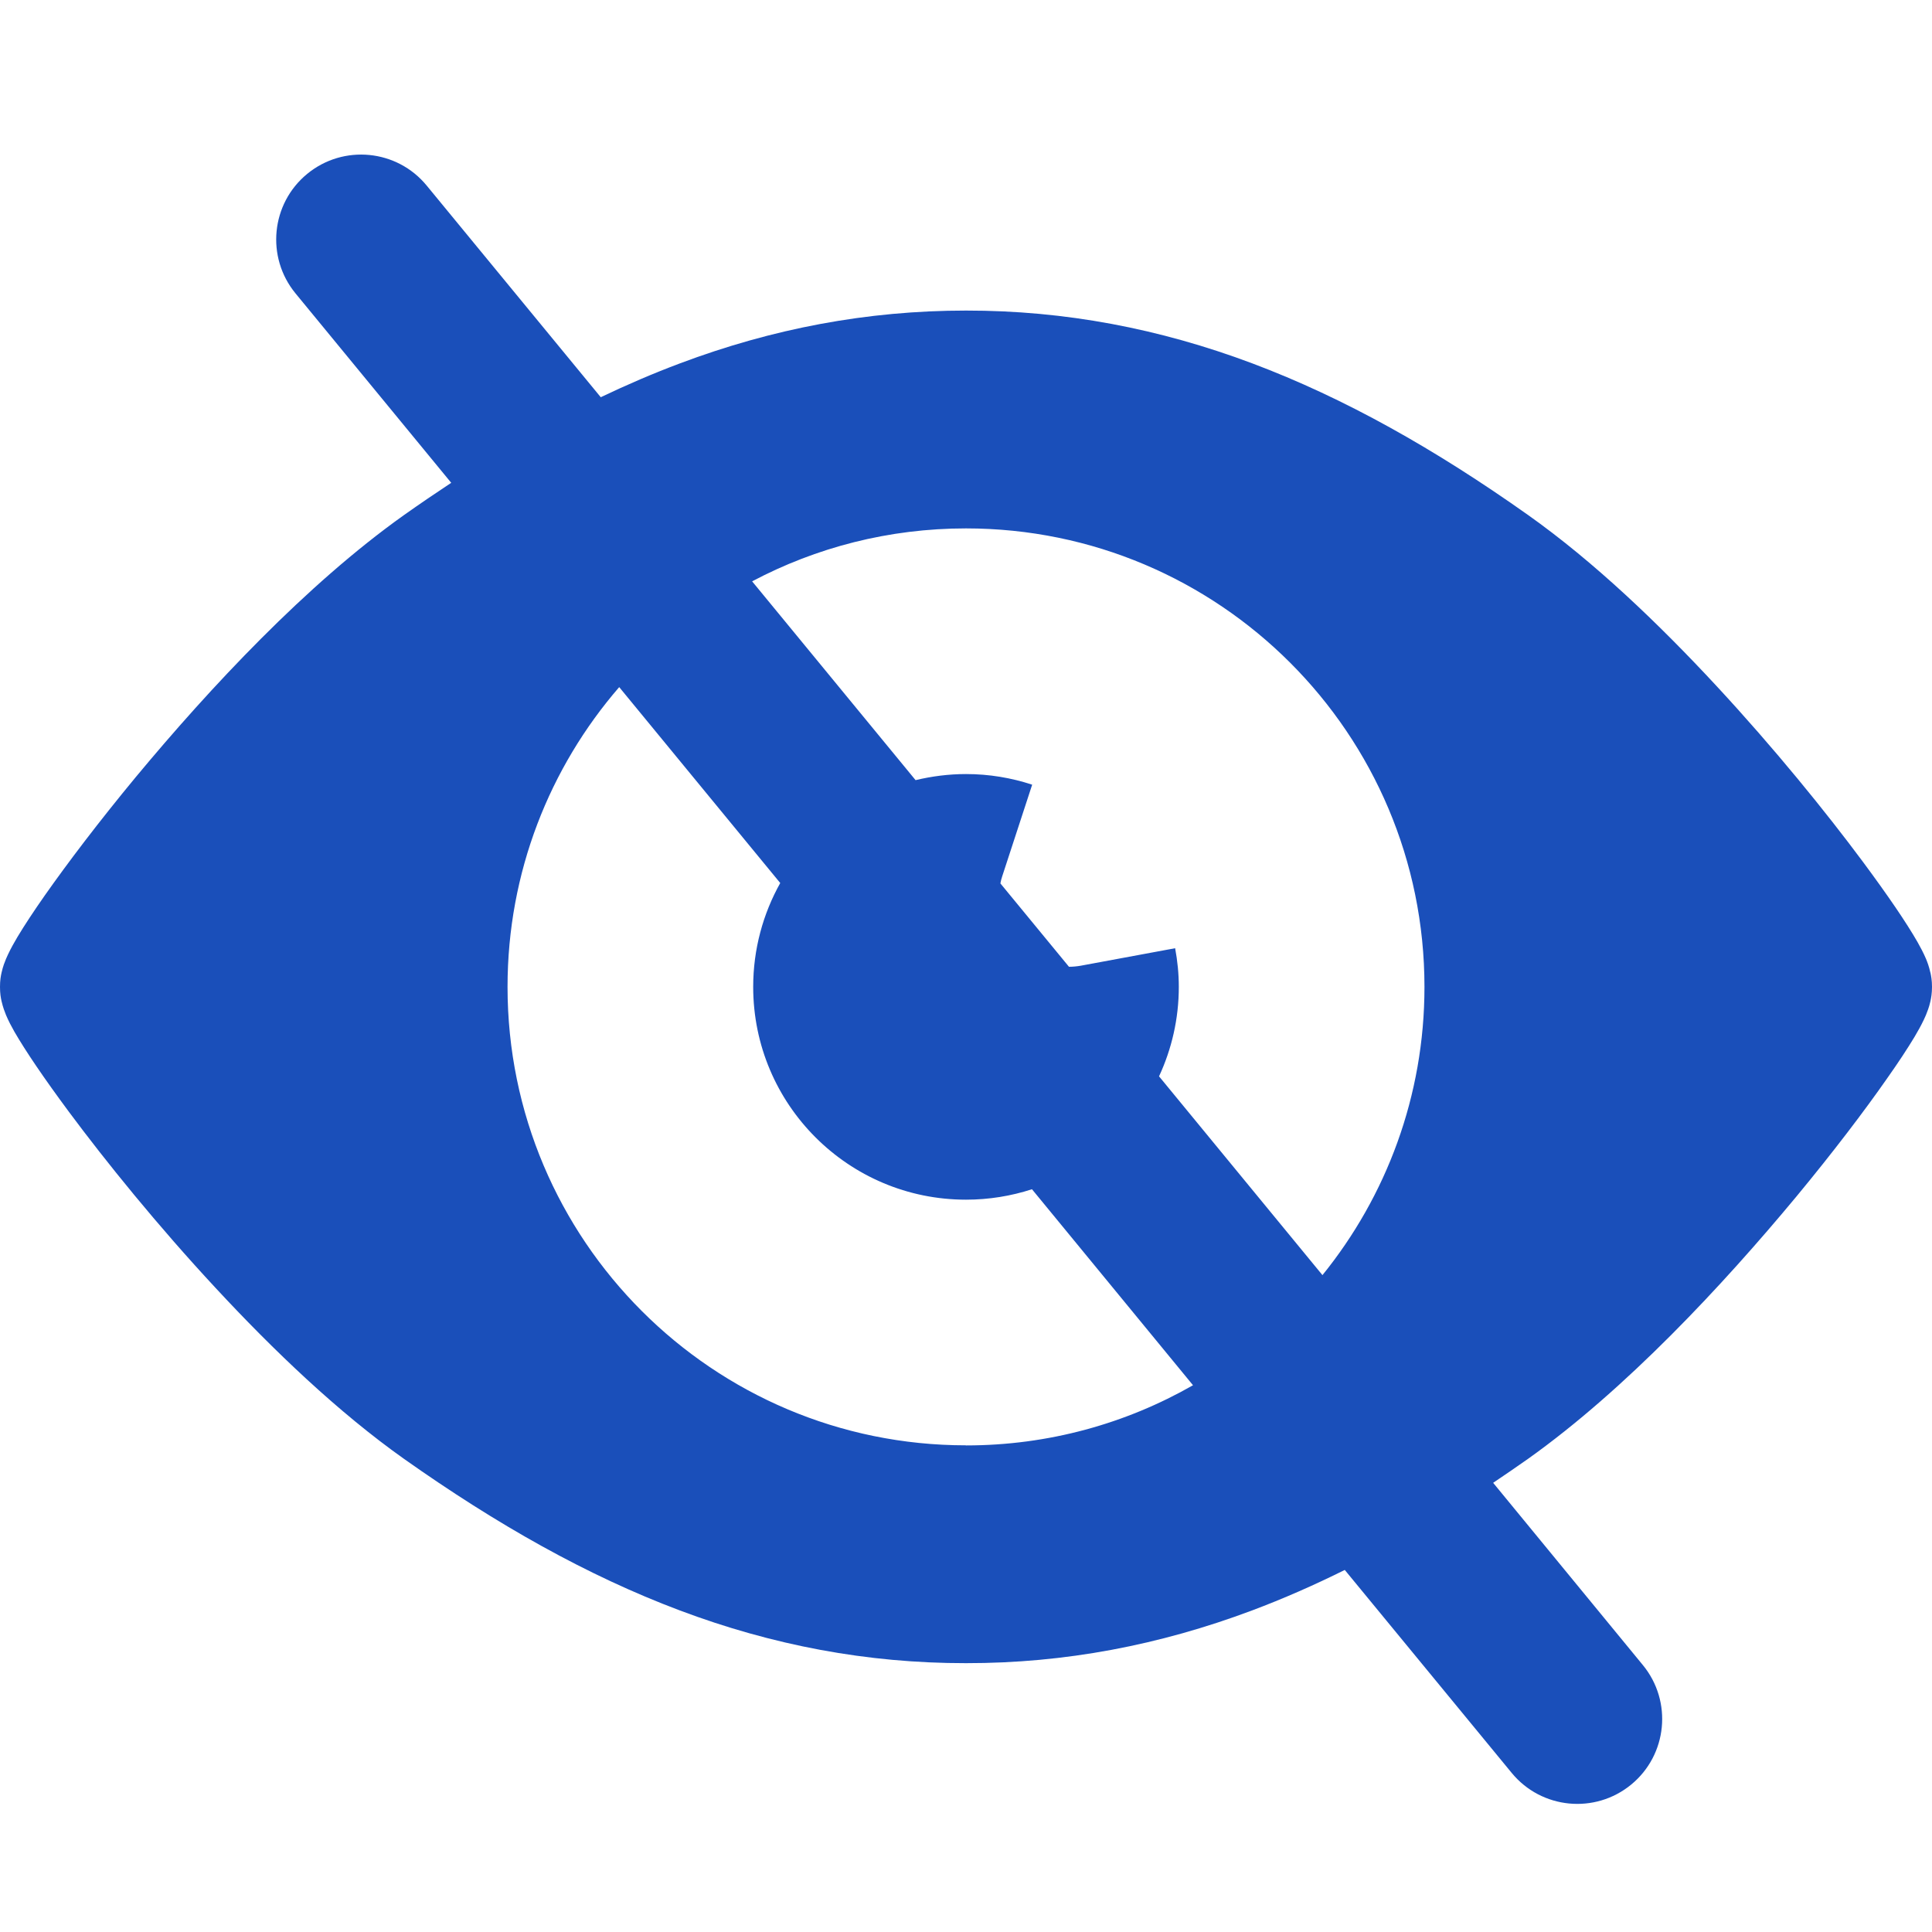 <svg width="20" height="20" viewBox="0 0 20 20" fill="none" xmlns="http://www.w3.org/2000/svg">
    <g clip-path="url(#clip0_2802_1721)">
        <path d="M19.983 10.068C19.968 10 19.952 9.961 19.938 9.926C19.909 9.859 19.882 9.809 19.85 9.752C19.733 9.548 19.544 9.271 19.286 8.923C18.901 8.405 18.369 7.748 17.768 7.1C17.166 6.451 16.498 5.813 15.818 5.331C14.856 4.65 13.92 4.121 12.962 3.761C12.005 3.402 11.025 3.214 10 3.215C8.975 3.215 7.995 3.402 7.038 3.762C6.763 3.865 6.491 3.982 6.219 4.112L4.417 1.921C4.109 1.546 3.555 1.492 3.18 1.8C2.805 2.108 2.751 2.662 3.059 3.037L4.671 4.998C4.509 5.105 4.346 5.216 4.182 5.332C3.171 6.051 2.175 7.118 1.405 8.045C1.021 8.509 0.698 8.936 0.464 9.269C0.347 9.436 0.253 9.579 0.181 9.699C0.145 9.76 0.114 9.815 0.085 9.876C0.07 9.907 0.056 9.939 0.04 9.984C0.032 10.007 0.024 10.034 0.016 10.069C0.008 10.105 -9.76563e-05 10.148 -0 10.217C-0 10.285 0.008 10.329 0.016 10.364C0.032 10.433 0.048 10.471 0.062 10.507C0.09 10.573 0.117 10.623 0.149 10.68C0.267 10.884 0.455 11.161 0.713 11.509C1.098 12.027 1.63 12.685 2.232 13.333C2.834 13.982 3.502 14.62 4.182 15.102C5.144 15.782 6.079 16.311 7.037 16.671C7.994 17.031 8.974 17.218 10 17.217C11.025 17.218 12.005 17.03 12.962 16.671C13.284 16.55 13.603 16.41 13.921 16.252L15.649 18.353C15.957 18.728 16.511 18.782 16.886 18.474C17.261 18.166 17.315 17.612 17.007 17.237L15.457 15.35C15.576 15.27 15.697 15.187 15.818 15.102C16.829 14.382 17.825 13.315 18.595 12.388C18.978 11.925 19.302 11.498 19.535 11.164C19.653 10.997 19.746 10.855 19.819 10.734C19.855 10.673 19.886 10.618 19.915 10.557C19.93 10.526 19.944 10.494 19.96 10.448C19.968 10.425 19.976 10.399 19.984 10.364C19.991 10.329 20 10.284 20 10.216C20 10.148 19.991 10.104 19.984 10.069L19.983 10.068ZM10 14.962C7.379 14.962 5.254 12.837 5.254 10.216C5.254 9.03 5.69 7.945 6.41 7.113L8.077 9.141C7.899 9.459 7.797 9.826 7.797 10.216C7.797 11.433 8.783 12.419 10 12.419C10.238 12.419 10.467 12.381 10.683 12.311L12.35 14.34C11.657 14.736 10.855 14.963 10 14.963V14.962ZM11.998 11.143C12.129 10.861 12.203 10.547 12.203 10.216C12.203 10.079 12.189 9.946 12.165 9.816L11.188 9.997C11.147 10.004 11.106 10.008 11.066 10.008L10.356 9.145C10.361 9.119 10.367 9.093 10.376 9.068L10.685 8.123C10.469 8.052 10.24 8.013 10 8.013C9.82 8.013 9.645 8.036 9.478 8.076L7.786 6.018C8.447 5.668 9.2 5.47 10 5.47C12.621 5.47 14.746 7.596 14.746 10.216C14.746 11.347 14.35 12.385 13.69 13.2L11.999 11.143H11.998Z" fill="#1A4FBA"/>
    </g>
    <defs>
        <clipPath id="clip0_2802_1721">
            <rect width="20" height="17.073" fill="white" transform="translate(0 1.6)"/>
        </clipPath>
    </defs>
</svg>
